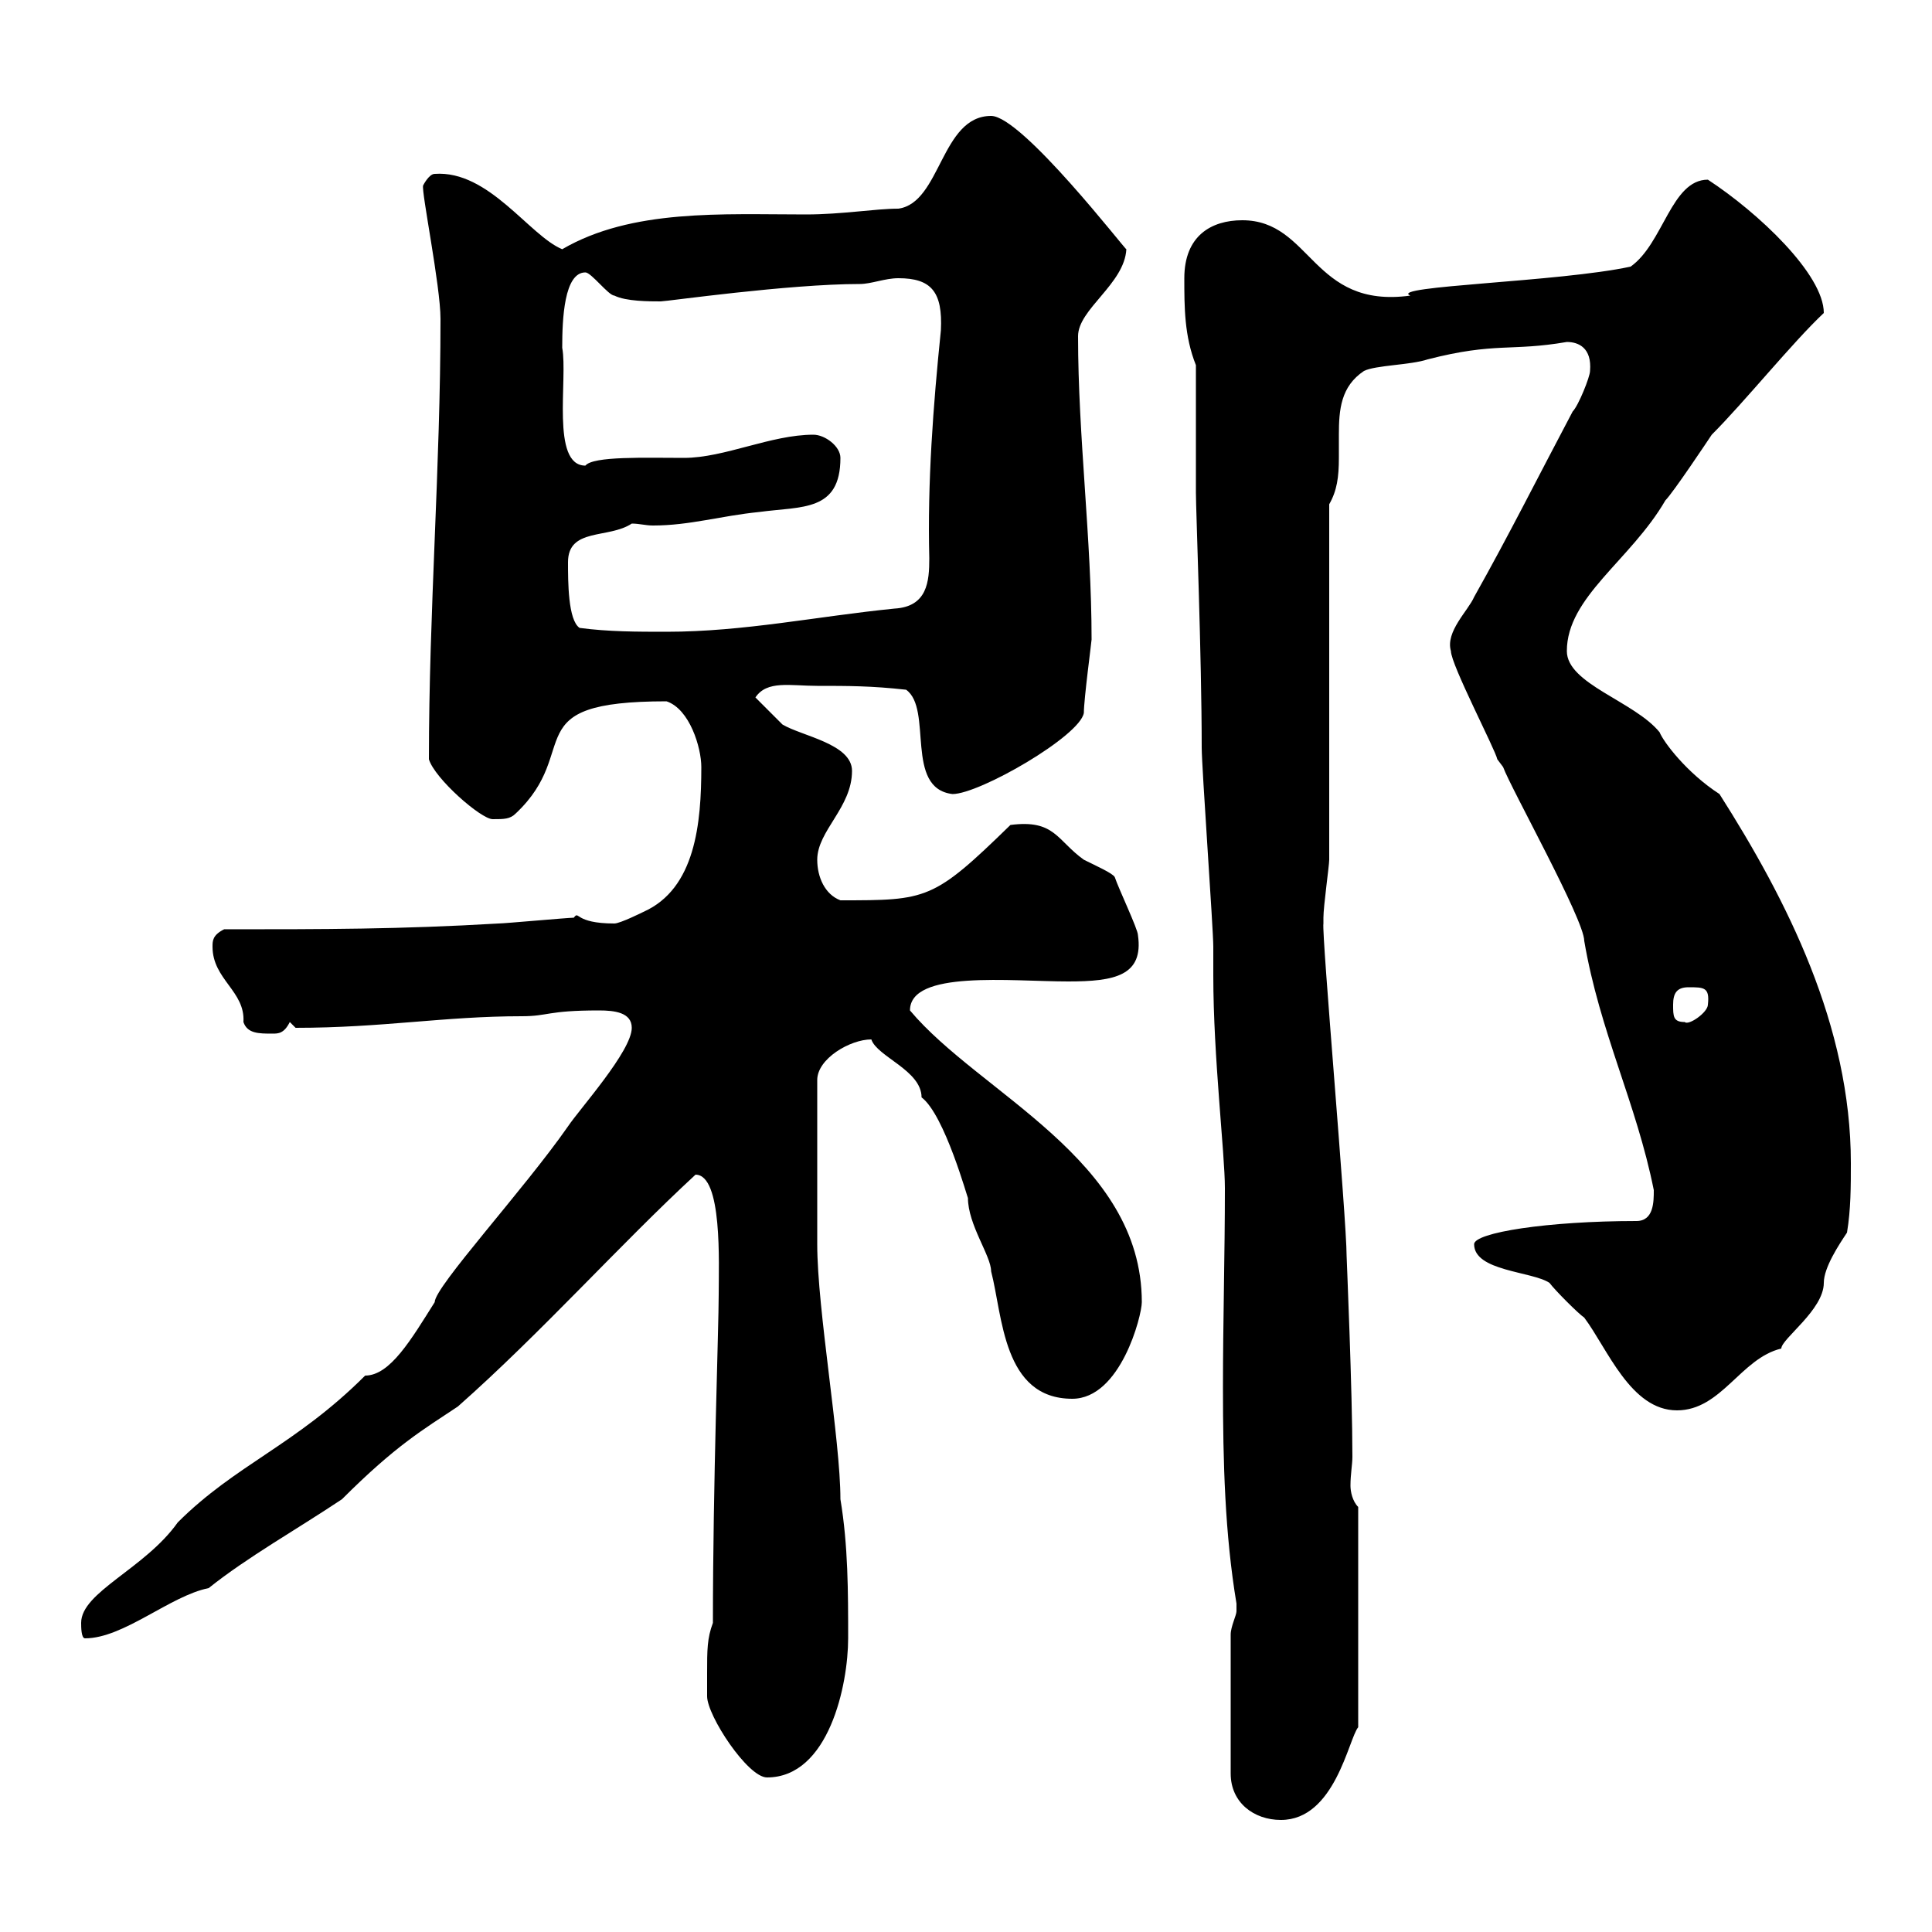 <svg xmlns="http://www.w3.org/2000/svg" xmlns:xlink="http://www.w3.org/1999/xlink" width="300" height="300"><path d="M191.10 253.80L191.10 275.40C191.10 279.90 194.70 282.60 198.90 282.60C207.30 282.60 209.40 270 210.90 268.20L210.90 234C210 233.10 209.70 231.60 209.70 230.70C209.70 228.90 210 227.40 210 226.20C210 216 209.10 195.30 209.10 195C209.10 189.30 205.20 144.90 205.50 143.40C205.50 143.40 205.50 142.50 205.50 142.50C205.50 140.70 206.40 134.40 206.40 133.50L206.40 78.30C207.60 76.20 207.90 74.10 207.90 71.10C207.90 70.20 207.90 68.70 207.90 67.50C207.90 63.60 208.20 60 211.80 57.60C213.60 56.70 219 56.70 221.70 55.80C232.20 53.10 234.60 54.60 243.30 53.10C245.10 53.10 247.20 54 246.90 57.60C246.90 58.50 245.10 63 244.20 63.90C238.80 74.10 234.30 83.10 228.90 92.70C228 94.80 224.40 98.10 225.30 101.10C225.30 103.20 232.20 116.40 232.50 117.90L233.40 119.10C234.60 122.40 246 142.80 246 146.10C248.40 160.20 254.10 171.30 256.80 184.80C256.80 186.60 256.80 189.60 254.10 189.60C240.30 189.60 228.90 191.40 228.90 193.20C228.90 197.40 237.90 197.40 240.60 199.20C241.50 200.40 245.10 204 246 204.60C249.60 209.40 253.20 219 260.40 219C267.30 219 270.30 210.90 276.60 209.40C276.60 207.90 283.20 203.40 283.20 199.20C283.20 196.80 285.60 193.20 286.80 191.40C287.40 187.80 287.40 184.20 287.40 180.60C287.40 159.30 277.50 139.80 267 123.30C261.90 120 258.30 115.20 257.70 113.70C253.80 108.90 243.30 106.20 243.30 101.10C243.30 92.70 253.20 87 258.60 77.70C259.80 76.50 265.20 68.40 265.80 67.50C270.90 62.40 278.40 53.10 283.20 48.60C283.20 42.60 273 33 265.20 27.90C259.50 27.90 258.30 37.80 253.20 41.40C242.10 43.80 215.40 44.40 219 45.90C203.70 48 203.70 34.20 192.90 34.20C188.10 34.20 183.90 36.60 183.90 43.20C183.90 47.70 183.90 52.20 185.70 56.70C185.70 59.40 185.70 74.10 185.70 76.50C185.70 79.20 186.60 102 186.60 116.10C186.60 119.10 188.40 144.30 188.40 147C188.40 147 188.40 151.50 188.40 151.50C188.40 164.10 190.20 179.10 190.20 184.50C190.20 194.70 189.90 205.20 189.90 215.40C189.90 227.10 190.20 238.20 192 249C192 249 192 249 192 250.20C192 250.80 191.10 252.60 191.10 253.80ZM109.80 259.80C109.80 261 109.80 263.40 109.80 263.40C109.80 266.40 116.10 276 119.10 276C128.70 276 131.70 261.60 131.70 254.40C131.70 247.20 131.70 240 130.50 232.80C130.50 223.50 126.90 203.40 126.90 193.20C126.90 188.40 126.90 179.40 126.90 167.70C126.90 164.40 132 161.40 135.30 161.40C136.20 164.10 143.10 166.20 143.10 170.40C146.70 173.10 150.30 186.30 150.30 186C150.30 190.20 153.90 195 153.90 197.40C155.70 204.30 155.70 217.20 166.50 217.20C174 217.20 177.30 204.30 177.30 202.20C177.30 180 152.10 169.80 141.30 156.90C141.30 150.60 156.90 152.40 165.90 152.40C173.10 152.40 177.60 151.50 176.70 145.20C176.70 144.30 173.70 138 173.10 136.20C172.80 135.60 170.10 134.40 168.30 133.50C164.10 130.50 163.80 127.20 156.90 128.10C144.90 139.80 144 139.80 130.50 139.80C128.10 138.90 126.90 136.20 126.90 133.50C126.90 129 132.30 125.40 132.30 119.70C132.30 115.50 124.50 114.30 121.50 112.50C120.90 111.90 117.90 108.90 117.30 108.30C119.10 105.60 122.70 106.50 126.90 106.50C131.70 106.50 135.30 106.50 140.70 107.10C144.90 110.10 140.40 122.40 147.90 123.30C152.10 123.30 167.70 114.30 168.30 110.70C168.30 108.60 169.50 99.60 169.50 99.30C169.50 83.70 167.40 67.80 167.40 52.20C167.40 48 174.60 44.10 174.90 38.70C174.90 39 158.70 18 153.90 18C146.10 18 146.10 31.50 139.50 32.40C135.90 32.40 130.80 33.30 125.10 33.30C112.20 33.30 98.10 32.40 87.30 38.70C82.20 36.60 75.90 26.40 67.50 27C66.60 27 65.70 28.80 65.70 28.80C65.40 29.70 68.40 44.40 68.40 49.50C68.40 72.60 66.60 94.80 66.60 117.90C67.50 120.90 74.70 127.20 76.50 127.20C78.30 127.20 79.20 127.20 80.10 126.30C90.60 116.40 79.80 108.90 103.50 108.90C107.10 110.10 108.90 116.10 108.90 119.10C108.90 127.80 108 138 99.90 141.60C99.90 141.60 96.30 143.40 95.40 143.40C89.10 143.40 90 141.30 89.10 142.50C88.20 142.50 78.30 143.40 77.40 143.40C62.10 144.30 50.40 144.30 34.80 144.30C33 145.20 33 146.10 33 147C33 152.10 38.10 153.90 37.80 158.70C38.40 160.50 40.20 160.50 42.30 160.50C43.20 160.50 44.10 160.50 45 158.70L45.90 159.60C59.40 159.60 69 157.80 81 157.80C85.20 157.80 84.90 156.90 93 156.90C95.40 156.90 98.10 157.20 98.10 159.60C98.10 163.20 90 172.20 88.20 174.90C81.30 184.80 67.50 199.80 67.50 202.20C63.90 207.90 60.60 213.60 56.70 213.60C45.90 224.40 36.60 227.40 27.60 236.40C22.50 243.60 12.60 247.20 12.60 252C12.60 252.60 12.60 254.40 13.20 254.40C19.20 254.40 26.40 247.80 32.40 246.60C38.40 241.80 45.90 237.60 53.10 232.80C61.50 224.40 65.70 222 71.10 218.40C84 207 96.30 193.20 108 182.40C112.20 182.40 111.60 196.20 111.60 201C111.60 206.10 110.70 230.40 110.70 252C109.80 254.40 109.80 256.20 109.80 259.80ZM259.80 156C259.80 154.20 260.40 153.30 262.20 153.30C264.60 153.30 265.50 153.30 265.20 156C265.20 157.20 262.20 159.30 261.60 158.70C259.80 158.70 259.80 157.80 259.80 156ZM88.20 87.30C88.20 81.90 94.50 83.70 98.10 81.30C99.30 81.30 100.20 81.60 101.40 81.60C107.10 81.60 111.90 80.10 117.90 79.50C124.50 78.60 130.50 79.50 130.50 71.10C130.50 69.30 128.10 67.50 126.30 67.50C119.70 67.50 112.50 71.10 106.20 71.10C100.20 71.10 92.10 70.80 90.90 72.30C85.50 72.30 88.20 58.80 87.30 54C87.30 49.50 87.60 42.30 90.90 42.30C91.80 42.30 94.50 45.90 95.40 45.90C97.20 46.80 100.80 46.80 102.60 46.80C103.50 46.80 122.40 44.10 133.50 44.10C135.30 44.10 137.40 43.20 139.50 43.20C144.60 43.20 146.40 45.30 146.10 51.30C144.90 63 144 75 144.30 86.70C144.30 90.30 144 94.20 138.90 94.50C126.90 95.70 115.50 98.10 103.50 98.10C99 98.10 94.50 98.10 90 97.50C88.20 96.30 88.20 90.30 88.20 87.30Z"/></svg>